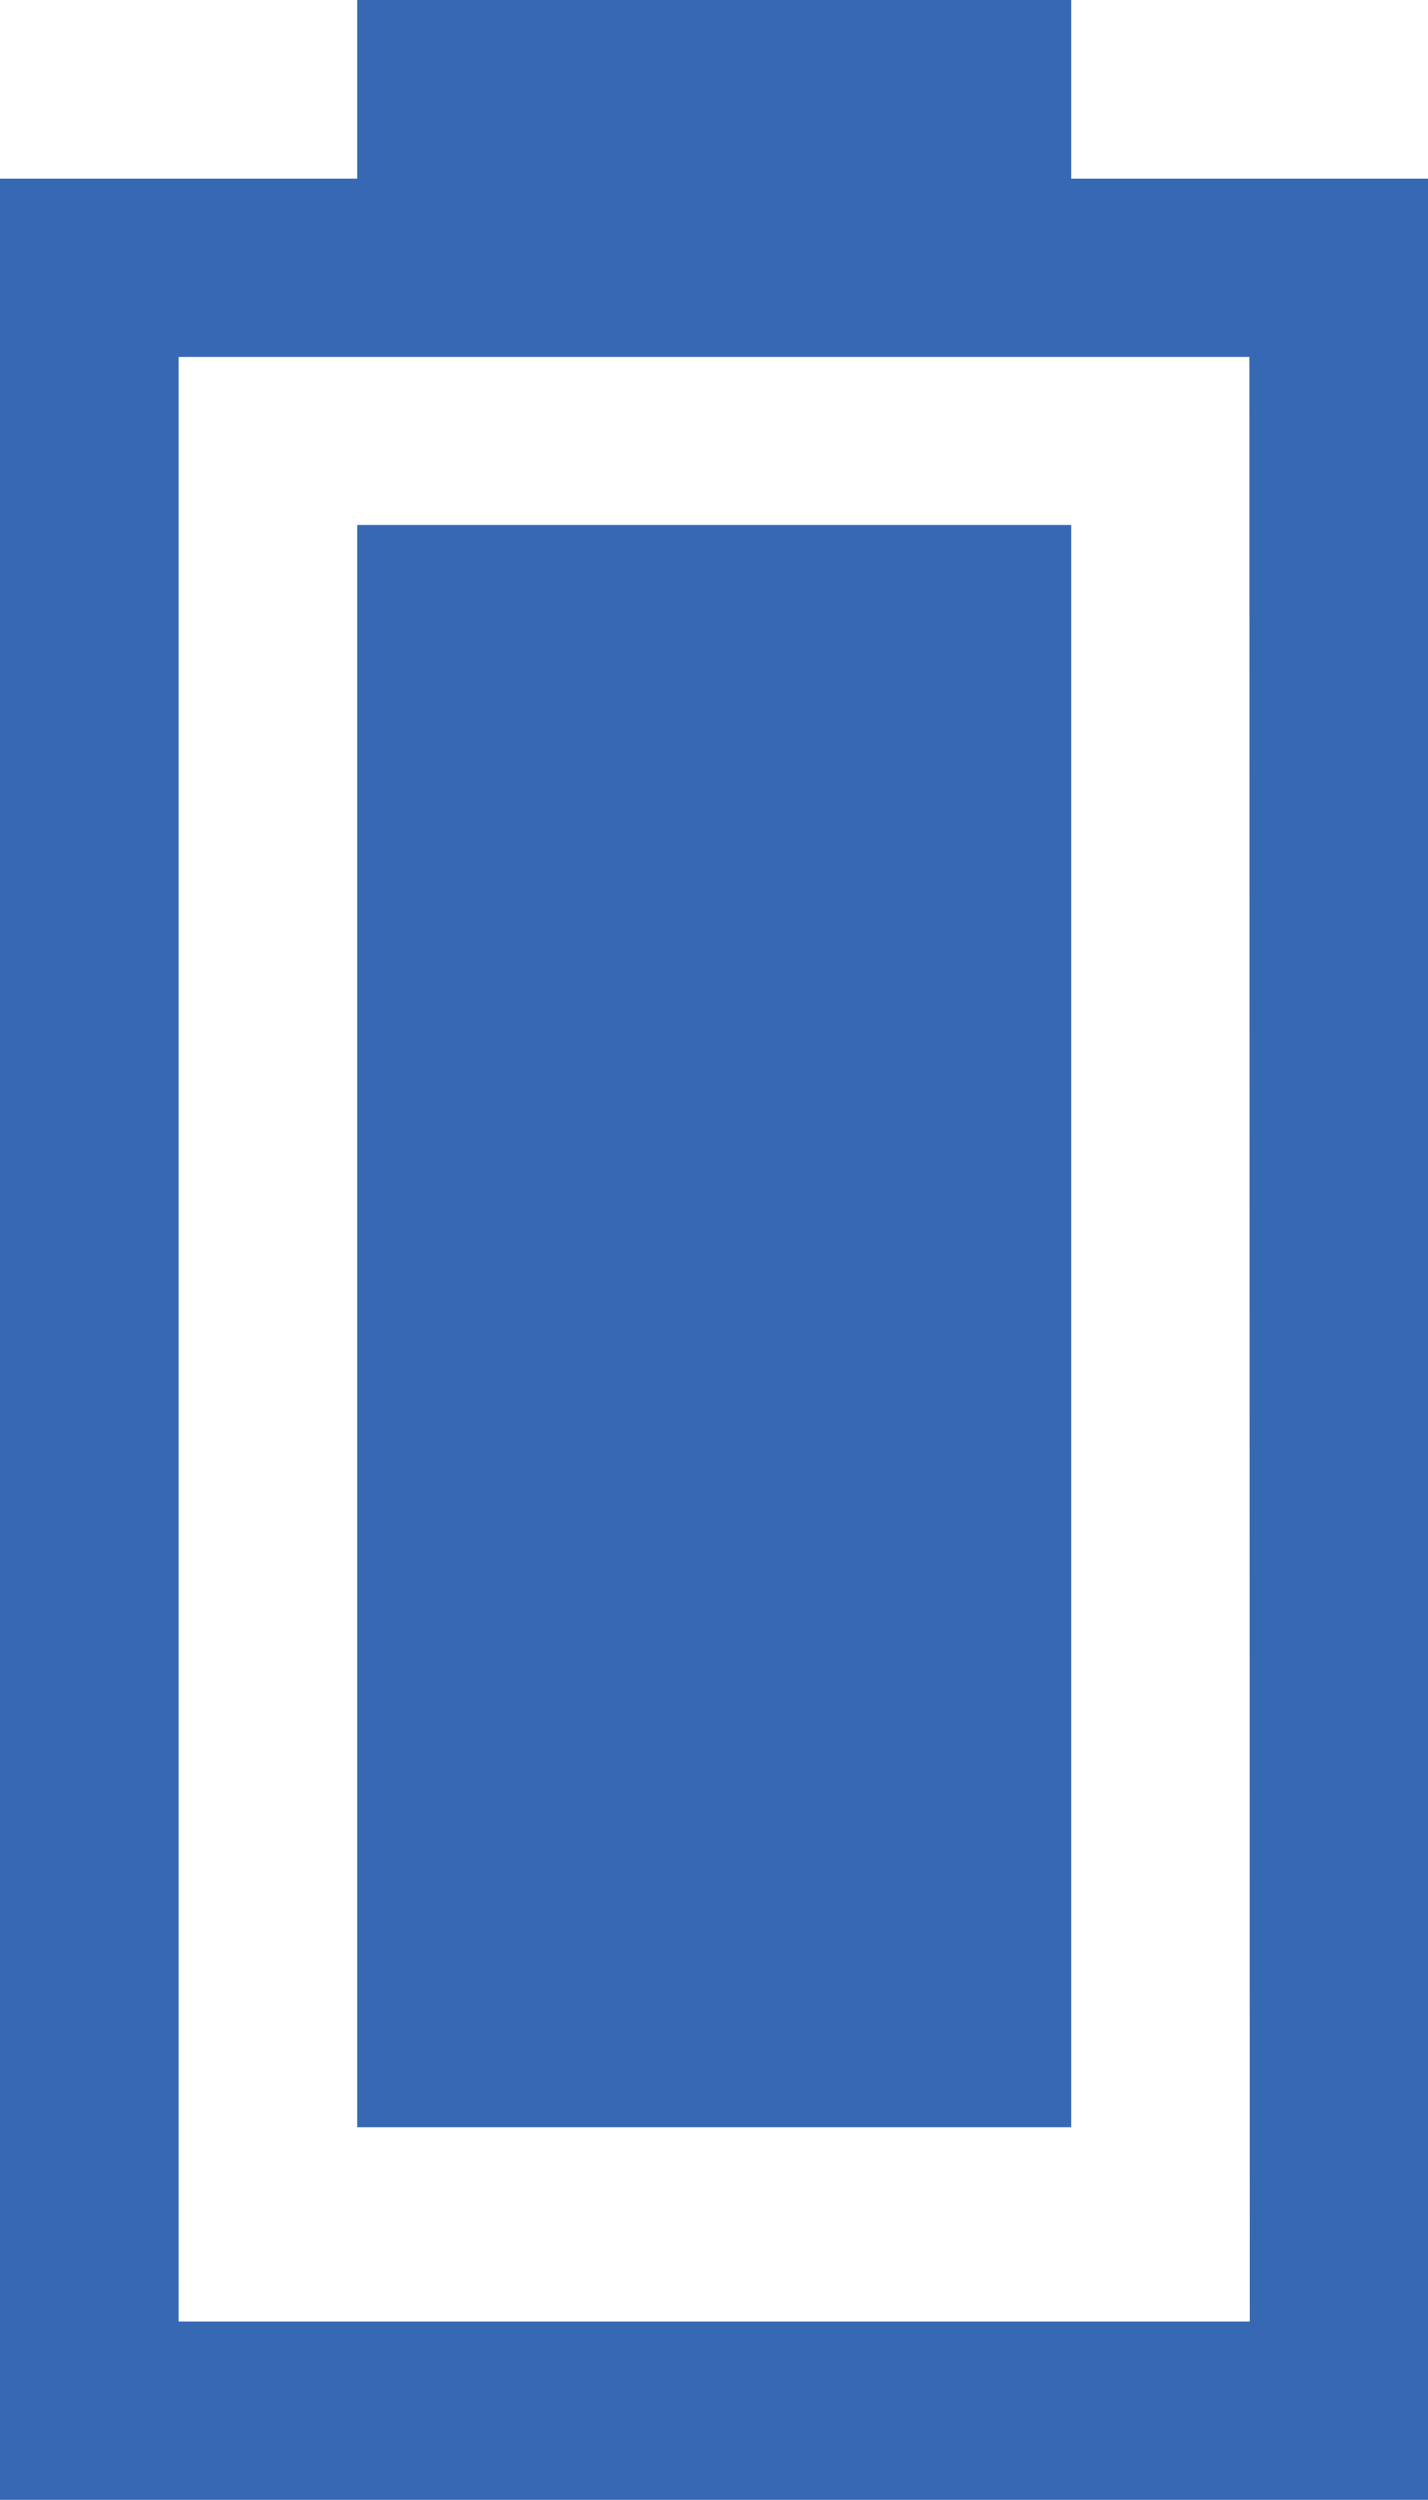 <svg xmlns="http://www.w3.org/2000/svg" viewBox="0 0 37.5 65.62"><defs><style>.cls-1{fill:#3768b4;}</style></defs><title>picto-highlight-autonomy</title><g id="Calque_2" data-name="Calque 2"><g id="Calque_1-2" data-name="Calque 1"><path class="cls-1" d="M28.13,4.69V0H9.38V4.69H0V65.62H37.5V4.69Zm4.69,56.25H4.69V9.37H32.81Z"/><rect class="cls-1" x="9.38" y="13.78" width="18.75" height="42.06"/></g></g></svg>